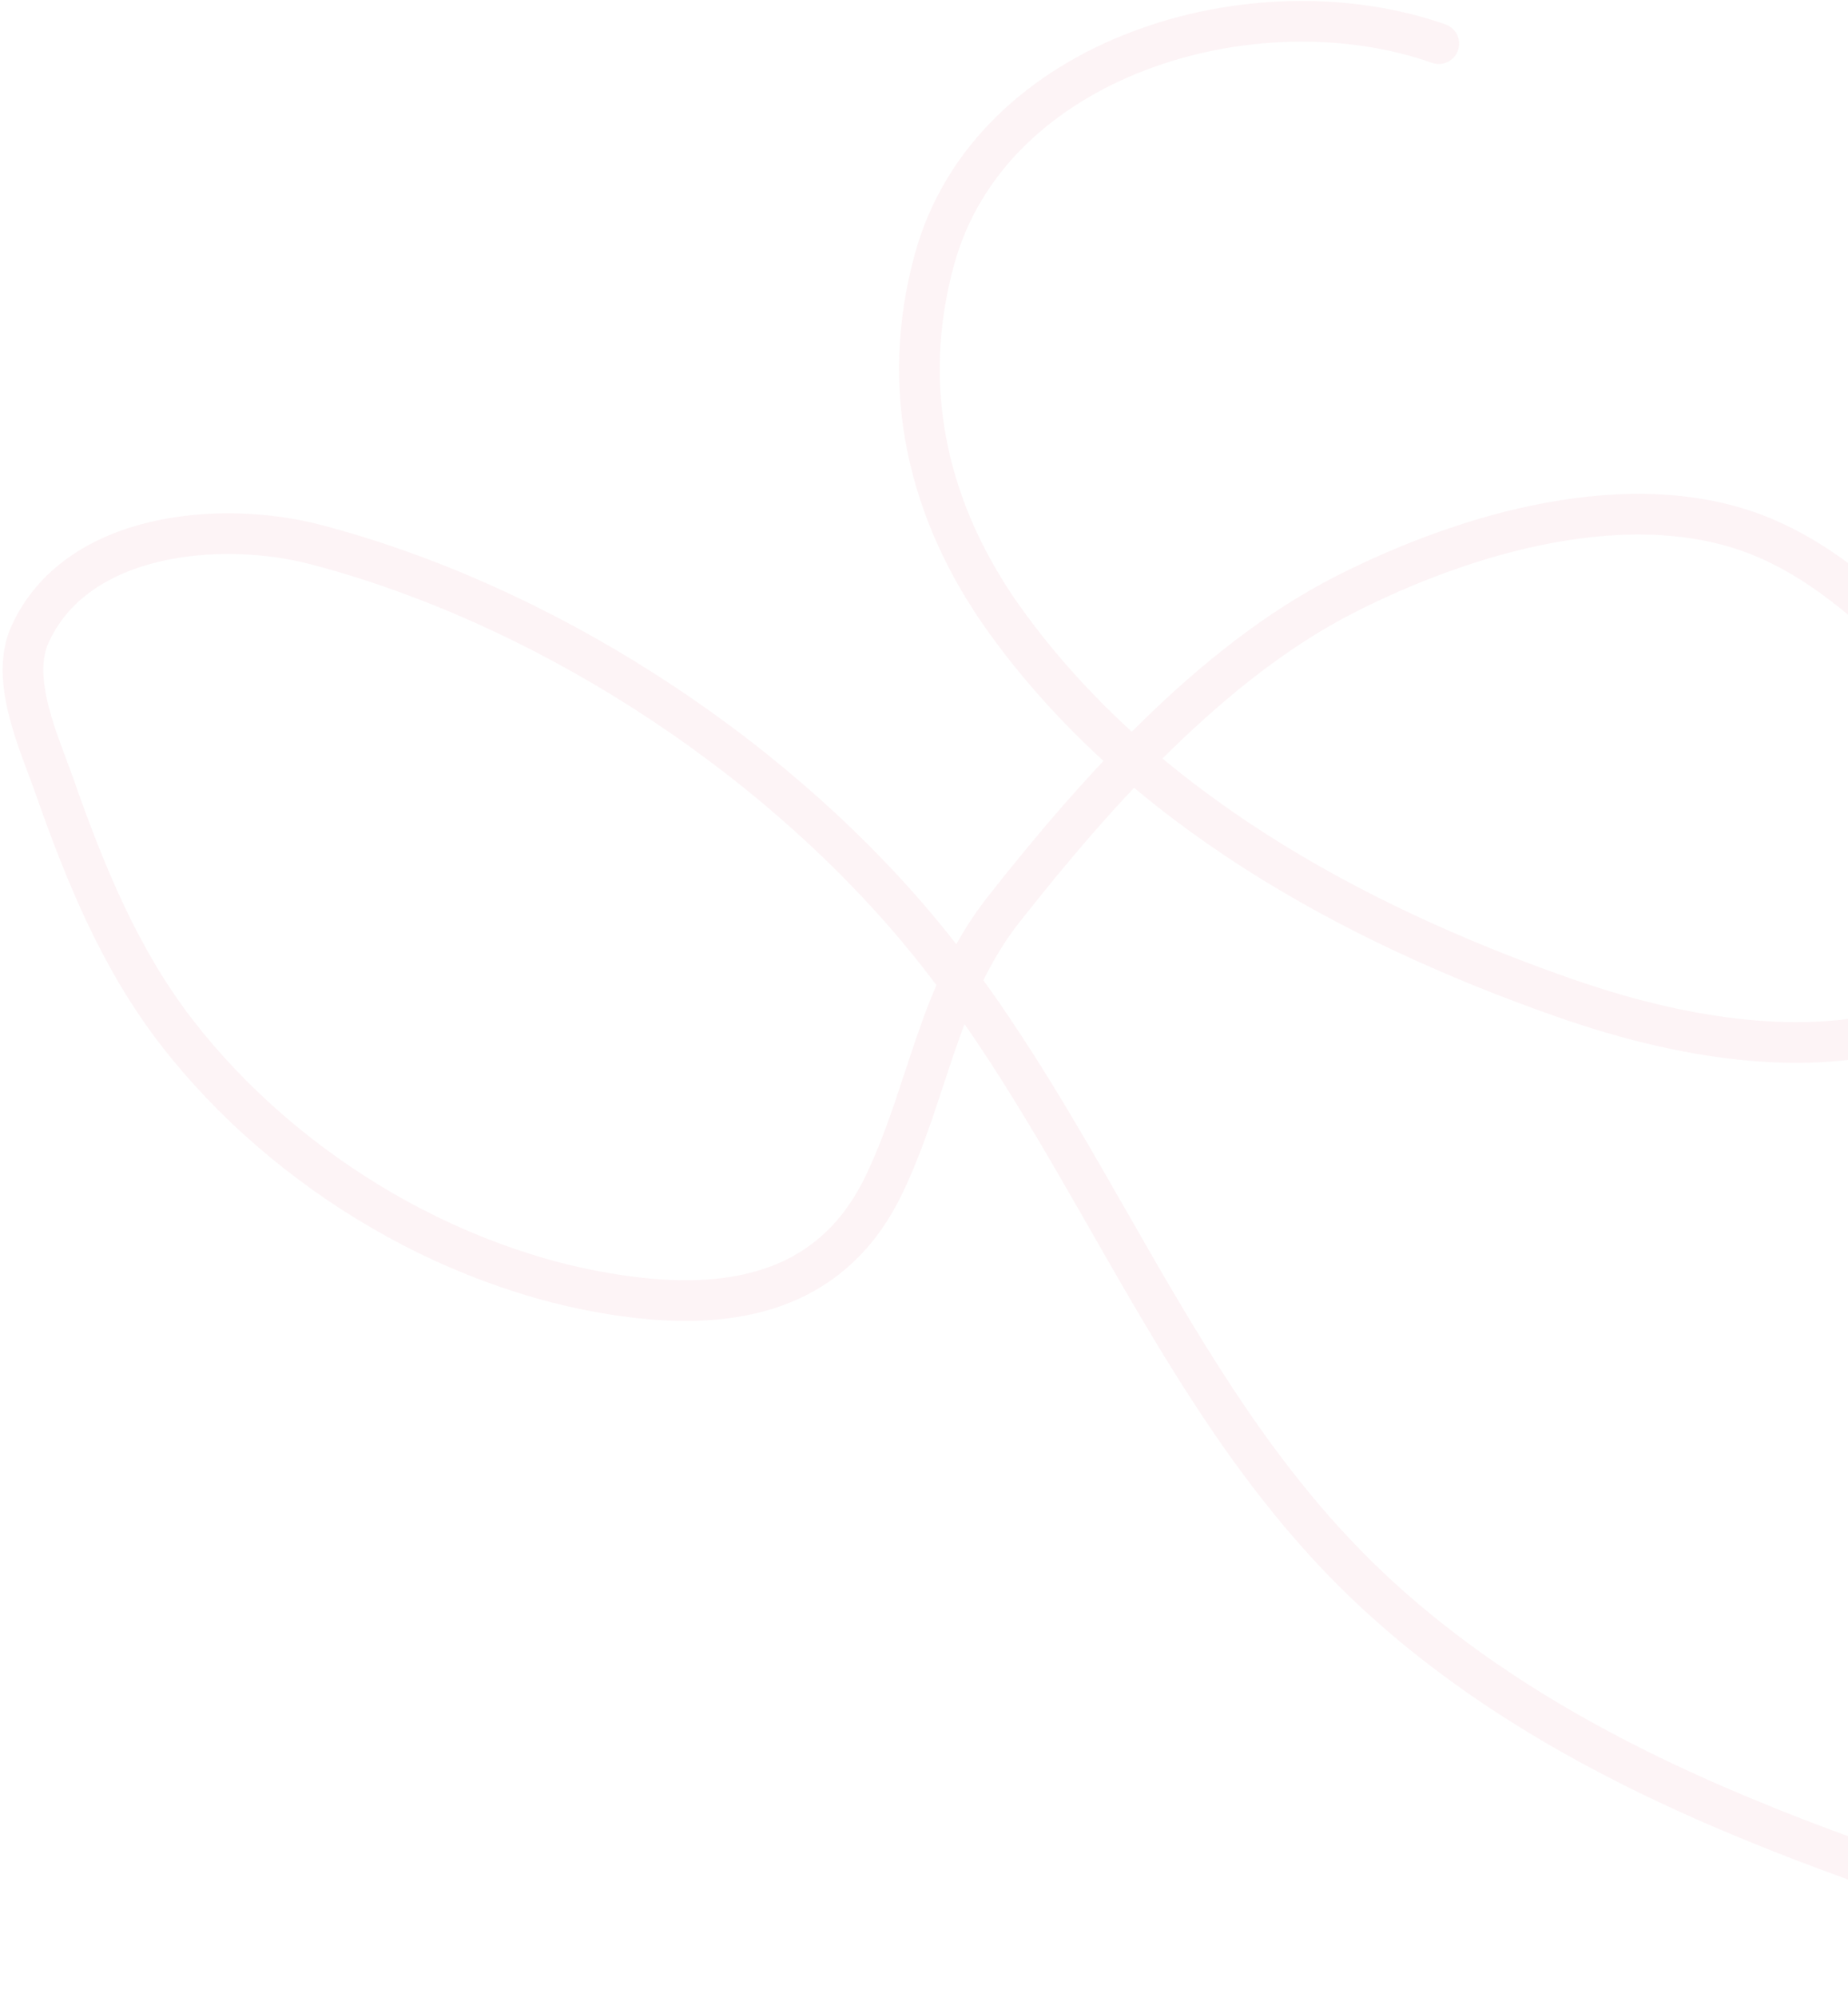 <svg width="545" height="589" viewBox="0 0 545 589" fill="none" xmlns="http://www.w3.org/2000/svg">
<path d="M424.307 12.869C369.968 -6.232 292.089 16.589 275.611 76.429C265.076 114.688 273.591 151.328 296.58 183.232C336.04 237.993 398.272 272.184 460.937 294.185C504.335 309.421 559.484 317.901 596.77 283.728C613.431 268.458 604.318 245.067 596.503 227.242C592.048 217.082 583.369 209.21 575.555 201.658C558.754 185.42 541.863 167.574 519.887 158.437C481.398 142.435 431.564 157.49 396.422 175.464C357.167 195.541 322.951 234.003 296.054 268.161C276.629 292.828 273.845 321.995 260.707 349.428C246.539 379.015 219.756 386.288 188.622 382.842C136.105 377.029 84.176 346.019 52.055 304.427C35.269 282.691 25.008 257.425 16.001 231.72C11.693 219.424 2.809 200.592 8.783 187.27C22.468 156.75 65.554 153.399 93.07 160.617C159.462 178.033 225.655 220.751 269.792 272.947C321.955 334.635 345.854 415.079 406.532 470.718C472.903 531.575 565.937 554.89 649.378 582.287" stroke="#D1213E" stroke-opacity="0.05" stroke-width="12" stroke-linecap="round"/>
</svg>
